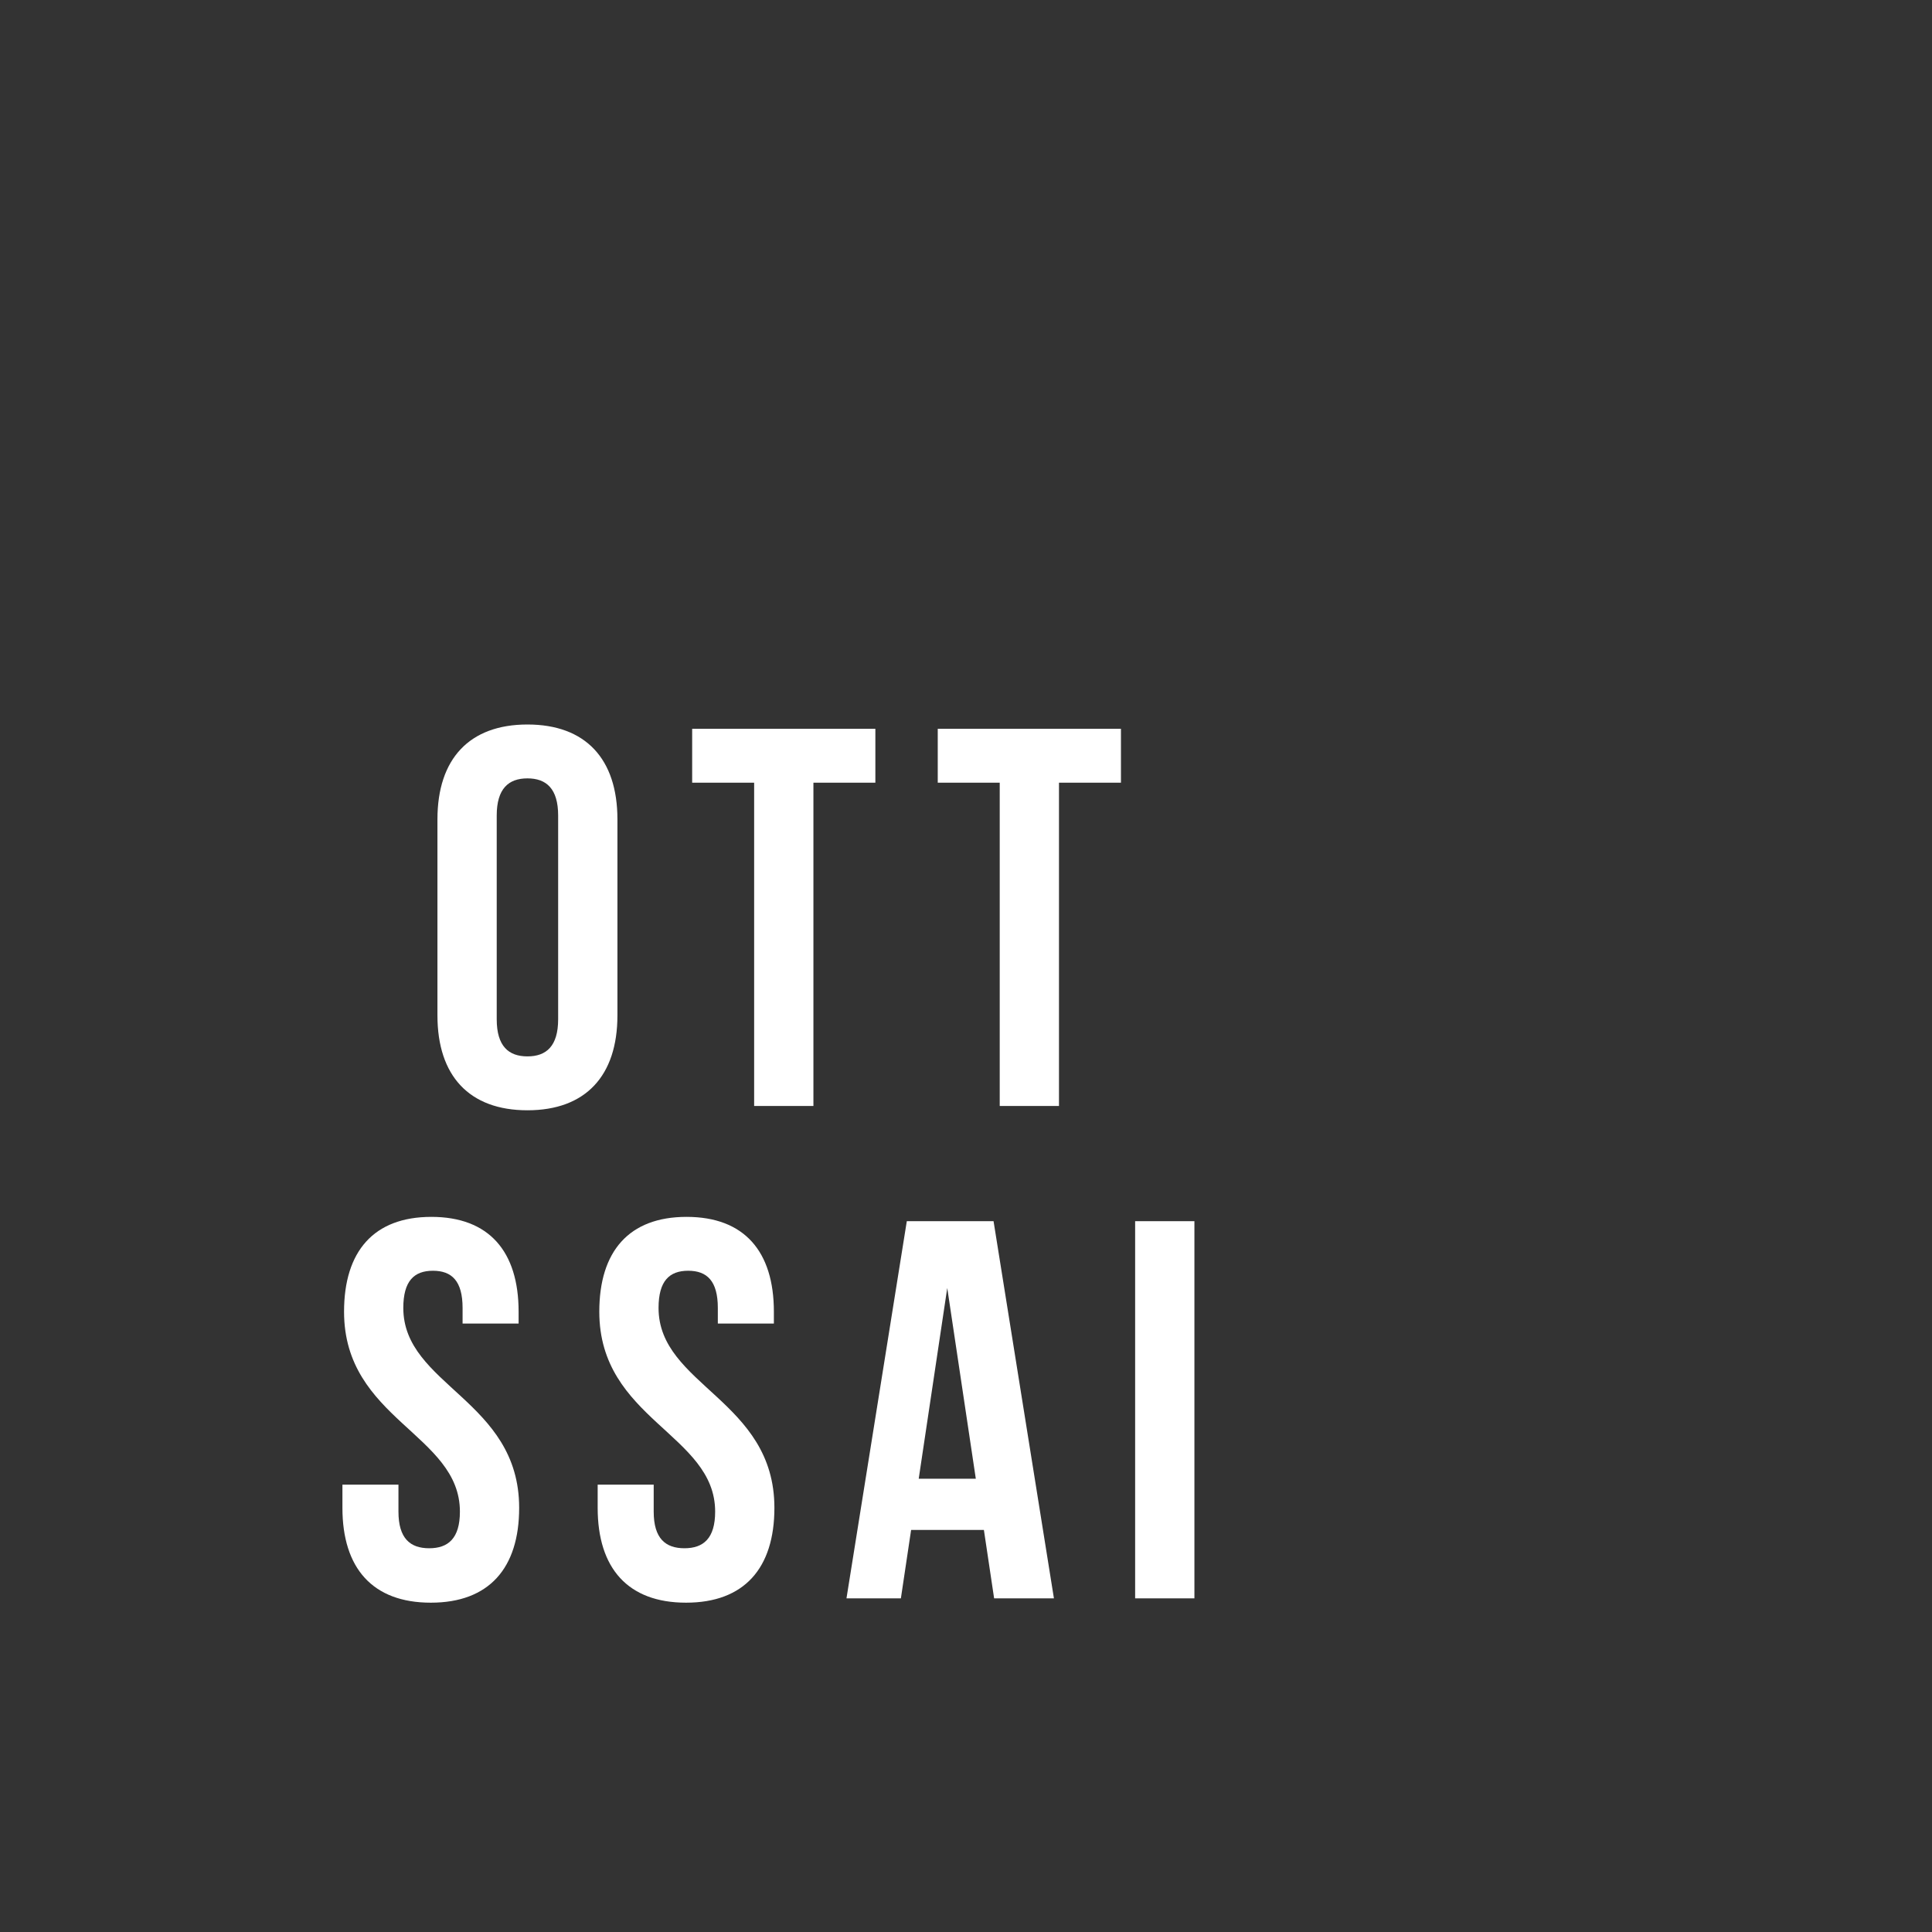 <svg xmlns="http://www.w3.org/2000/svg" xmlns:xlink="http://www.w3.org/1999/xlink" viewBox="0 0 88 88"><rect x="0" y="0" width="88" height="88" fill="#333333" stroke="none"/><defs><path id="a" d="M78 88H10C4.477 88 0 83.523 0 78V10C0 4.477 4.477 0 10 0h68c5.523 0 10 4.477 10 10v68c0 5.523-4.477 10-10 10z"/></defs><clipPath id="b"><use xlink:href="#a" overflow="visible"/></clipPath><g clip-path="url(#b)"><path fill="none" d="M10 28h50v50H10z"/><g fill="#FFF"><path d="M19.925 37.319c0-2.748 1.449-4.319 4.1-4.319s4.098 1.57 4.098 4.319v8.933c0 2.75-1.448 4.32-4.099 4.32s-4.099-1.57-4.099-4.32V37.32zm2.7 9.106c0 1.227.54 1.692 1.4 1.692.858 0 1.398-.465 1.398-1.692v-9.277c0-1.227-.54-1.694-1.399-1.694s-1.399.467-1.399 1.694v9.277zM31.527 33.195h8.345v2.455H37.05v14.726h-2.7V35.65h-2.823v-2.455zM42.713 33.195h8.345v2.455h-2.823v14.726h-2.699V35.65h-2.823v-2.455zM19.646 55.427c2.626 0 3.976 1.57 3.976 4.319v.54H21.07v-.711c0-1.227-.49-1.694-1.35-1.694-.859 0-1.35.467-1.35 1.694 0 3.533 5.277 4.195 5.277 9.105 0 2.75-1.374 4.32-4.024 4.32-2.652 0-4.026-1.57-4.026-4.32v-1.056h2.552v1.228c0 1.227.54 1.669 1.4 1.669.859 0 1.399-.442 1.399-1.669 0-3.535-5.277-4.197-5.277-9.106 0-2.748 1.35-4.319 3.976-4.319zM31.272 55.427c2.627 0 3.977 1.57 3.977 4.319v.54h-2.553v-.711c0-1.227-.491-1.694-1.35-1.694-.859 0-1.35.467-1.35 1.694 0 3.533 5.277 4.195 5.277 9.105 0 2.75-1.374 4.32-4.025 4.32-2.65 0-4.025-1.57-4.025-4.32v-1.056h2.552v1.228c0 1.227.54 1.669 1.4 1.669.859 0 1.399-.442 1.399-1.669 0-3.535-5.277-4.197-5.277-9.106 0-2.748 1.35-4.319 3.975-4.319zM48.005 72.803h-2.724l-.466-3.117H41.5l-.466 3.117h-2.478l2.748-17.18h3.951l2.75 17.18zm-6.16-5.448h2.602l-1.301-8.689-1.3 8.69zM51.704 55.622h2.7v17.181h-2.7v-17.18z"/></g></g></svg>